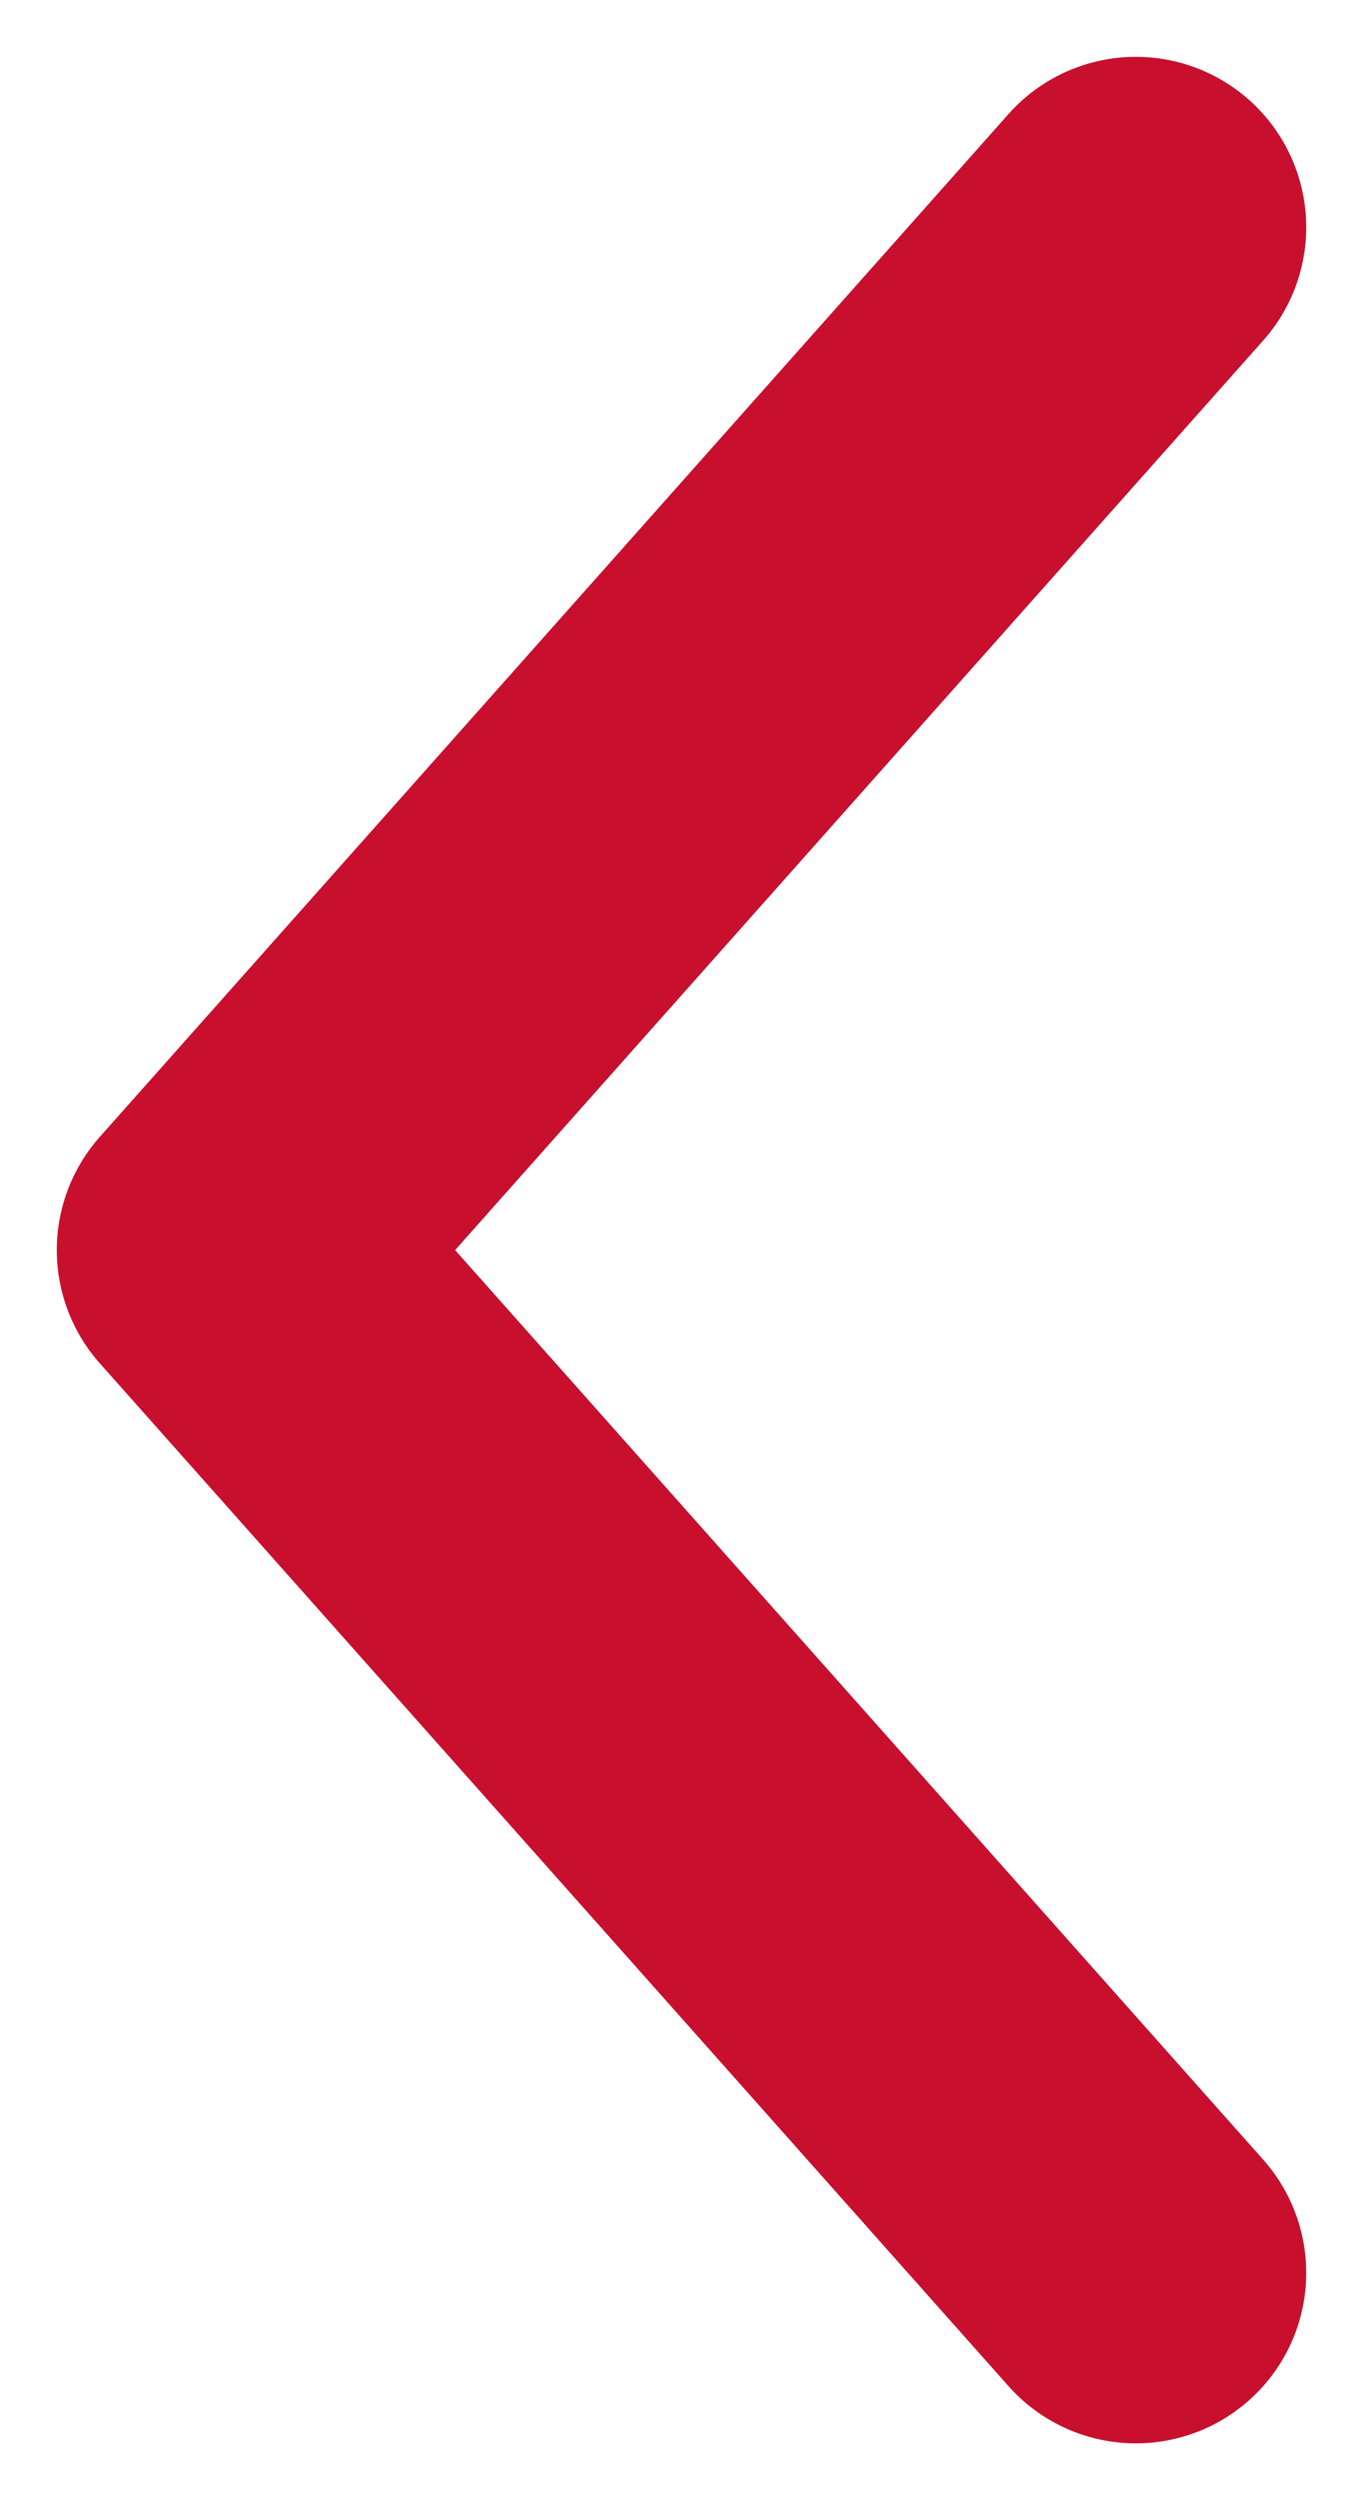 <svg width="6" height="11" viewBox="0 0 6 11" fill="none" xmlns="http://www.w3.org/2000/svg">
<path d="M5 1L1 5.5L5 10" stroke="#C8102E" stroke-width="1.5" stroke-linecap="round" stroke-linejoin="round"/>
</svg>
